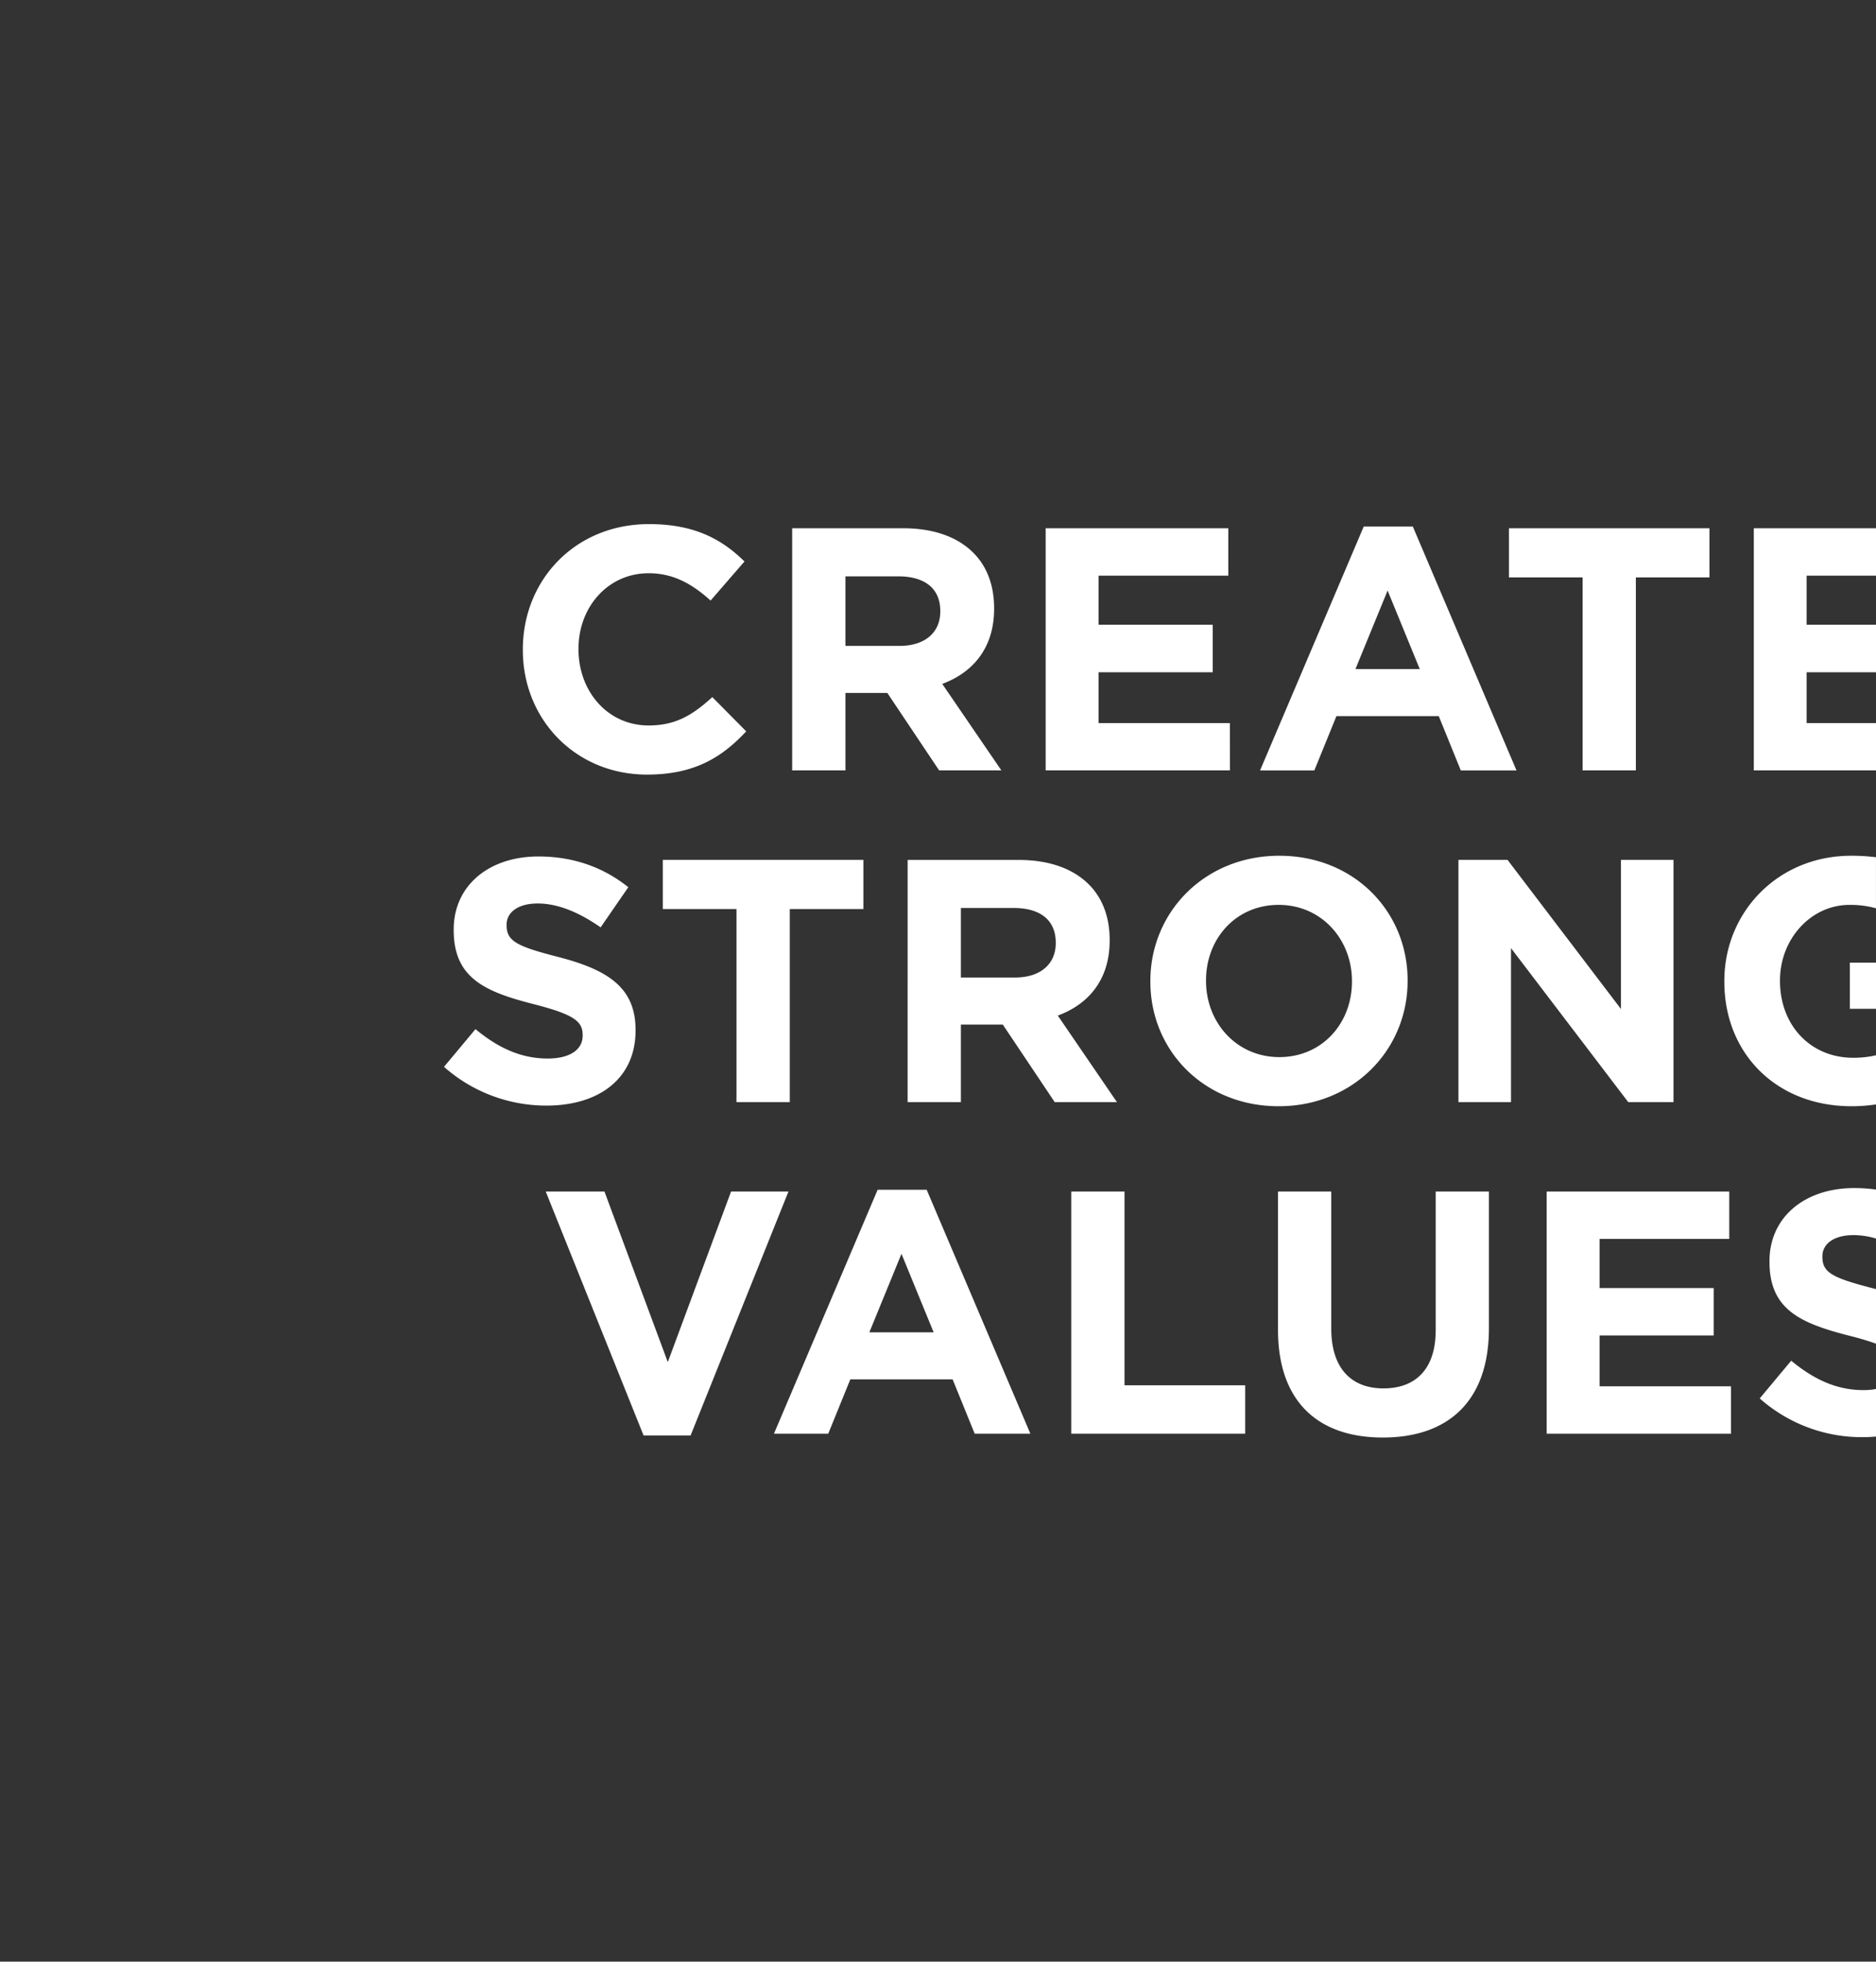 <svg id="Layer_1" data-name="Layer 1" xmlns="http://www.w3.org/2000/svg" viewBox="0 0 850.39 888.66"><rect x="0" y="0" width="850.39" height="888.66" fill="#333333" stroke="none"/><defs><style>.cls-1{fill:#fff;}</style></defs><path class="cls-1" d="M557.52,327.56H498v-23h51.73V283H498V260.79h58.78V239.31H474V349h83.54Zm48.28-3.14h46.39l10,24.61h25.24l-47-110.5H618.18l-47,110.5h24.61ZM629,267.53l14.58,35.58H614.42ZM383.23,313.92h19L425.71,349h28.21l-26.8-39.18c13.95-5.18,23.51-16.3,23.51-34v-.31c0-10.34-3.29-19-9.41-25.08-7.21-7.21-18-11.13-32-11.13H359.09V349h24.14Zm0-52.82h24c11.76,0,19,5.33,19,15.67v.32c0,9.25-6.74,15.52-18.5,15.52H383.23Zm28.2,238.17h24.14V464.16h19l23.52,35.11h28.21l-26.8-39.19c14-5.17,23.51-16.3,23.51-34v-.31c0-10.35-3.3-19-9.41-25.08-7.21-7.21-18-11.13-32-11.13H411.43Zm24.14-87.93h24c11.76,0,19,5.33,19,15.67v.31c0,9.25-6.74,15.52-18.5,15.52H435.57ZM850.39,260.79V239.31H795V349h55.43V327.56H818.94v-23h31.45V283H818.94V260.79ZM838.54,457h11.85V436.1H838.54ZM521.46,444.41v.31c0,31.19,24.29,56.43,58.15,56.43s58.46-25.55,58.46-56.74v-.31c0-31.2-24.29-56.43-58.15-56.43S521.46,413.22,521.46,444.41Zm91.38,0v.31c0,18.81-13.48,34.17-32.92,34.17s-33.23-15.67-33.23-34.48v-.31c0-18.81,13.48-34.17,32.92-34.17S612.84,425.6,612.84,444.41Zm72.09-14.89,53.14,69.75H758.6V389.55H734.78V457.1l-51.41-67.55H661.11V499.27h23.82ZM684,261.57h33.39V349h24.14V261.57H774.9V239.31H684ZM650.8,602.64c0,17.4-8.94,26.33-23.67,26.33s-23.67-9.25-23.67-27.11V539.79H579.32v62.69c0,32.29,18,48.75,47.5,48.75s48.11-16.3,48.11-49.53V539.79H650.8ZM781.64,444.41v.31c0,32.45,23.51,56.43,57.68,56.43a74.23,74.23,0,0,0,11.07-.83V478.07a46.16,46.16,0,0,1-10.29,1.13c-19.43,0-33.23-14.73-33.23-34.79v-.31c0-18.66,14-34.17,31.51-34.17a43.05,43.05,0,0,1,12,1.55V388.35a88.7,88.7,0,0,0-11.23-.68C805.93,387.67,781.64,413.22,781.64,444.41Zm-271.9,95.38H485.6V649.5h78.84V627.56h-54.7Zm-178.35,0-28.68,77.27L274,539.79H247.38l44.35,110.5h21.32l44.36-110.5ZM358,499.27V411.81h33.38V389.55H300.46v22.26h33.39v87.46ZM397.83,539l-47,110.5h24.61l10-24.6h46.39l10,24.6h25.24l-47-110.5Zm-3.76,64.58L408.64,568l14.58,35.58ZM338.25,331.32,322.89,315.8c-8.62,7.84-16.3,12.85-28.84,12.85-18.81,0-31.82-15.67-31.82-34.48v-.31c0-18.81,13.32-34.17,31.82-34.17,11,0,19.59,4.7,28.06,12.38l15.36-17.71c-10.19-10-22.57-16.93-43.26-16.93-33.7,0-57.21,25.55-57.21,56.74v.32c0,31.5,24,56.42,56.27,56.42C314.43,350.91,327,343.39,338.25,331.32ZM253.31,433.59c-19-4.85-23.67-7.21-23.67-14.42v-.31c0-5.33,4.86-9.56,14.11-9.56s18.8,4.07,28.52,10.81l12.54-18.18C273.68,393,260.05,388,244.06,388c-22.41,0-38.4,13.17-38.4,33.07v.32c0,21.78,14.26,27.9,36.36,33.54,18.34,4.7,22.1,7.84,22.1,13.95v.31c0,6.43-5.95,10.35-15.83,10.35-12.54,0-22.88-5.17-32.76-13.32l-14.26,17.08a69.8,69.8,0,0,0,46.55,17.55c23.67,0,40.28-12.22,40.28-34v-.31C288.1,447.39,275.56,439.39,253.31,433.59Z"/><polygon class="cls-1" points="784.65 628.03 725.09 628.03 725.09 604.99 776.81 604.99 776.81 583.52 725.09 583.52 725.09 561.26 783.87 561.26 783.87 539.79 701.11 539.79 701.11 649.5 784.65 649.5 784.65 628.03"/><path class="cls-1" d="M850.39,629.24a30,30,0,0,1-5.69.51c-12.53,0-22.88-5.17-32.75-13.32l-14.27,17.09a69.85,69.85,0,0,0,46.55,17.55q3.18,0,6.16-.29Z"/><path class="cls-1" d="M838.43,605.15a120.7,120.7,0,0,1,12,3.58V584l-.67-.18c-19-4.86-23.67-7.21-23.67-14.42v-.31c0-5.33,4.86-9.56,14.11-9.56a36,36,0,0,1,10.23,1.56V538.91a71.08,71.08,0,0,0-9.92-.69c-22.41,0-38.4,13.17-38.4,33.07v.31C802.07,593.39,816.33,599.5,838.43,605.15Z"/></svg>